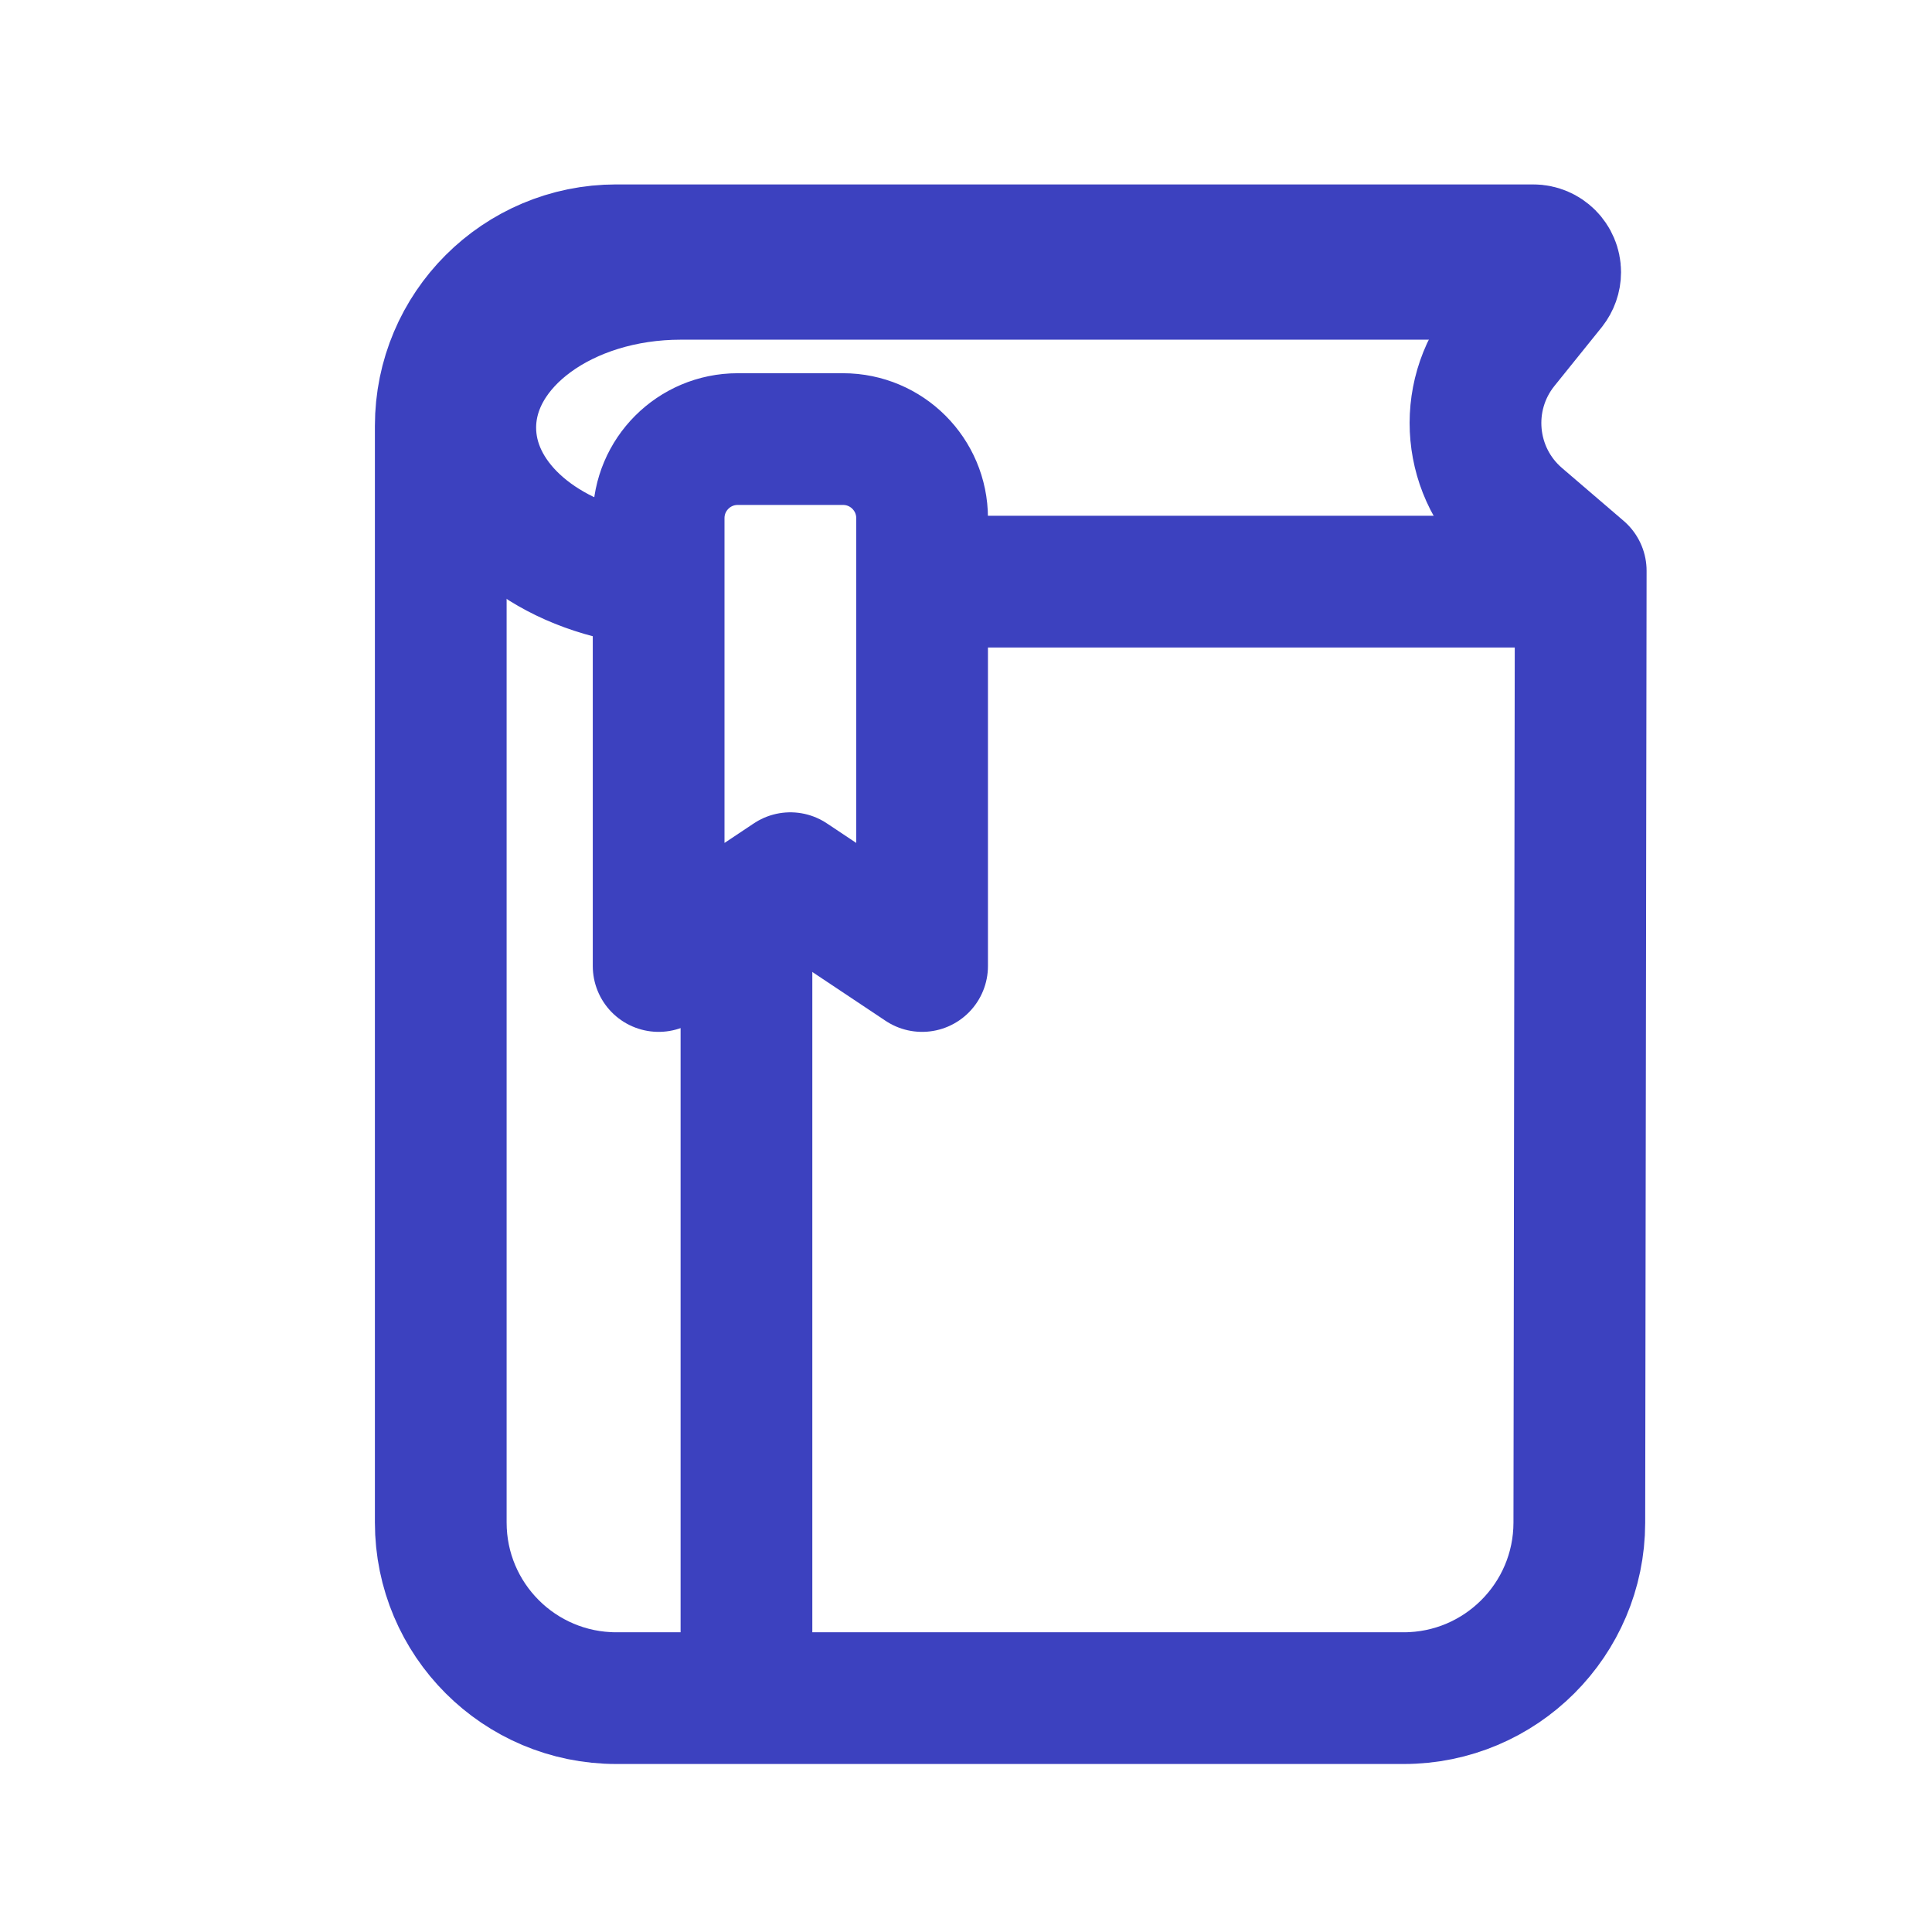<svg height="22" viewBox="0 0 22 22" width="22" xmlns="http://www.w3.org/2000/svg"><g style="fill:none;fill-rule:evenodd;stroke-linecap:round;stroke-linejoin:round;stroke:#3c41bf;stroke-width:1.5"><g transform="translate(5.019 2.85)"><path d="m2 0h10.44c.138 0 .25.112.25.25 0 .057-.02.112-.055.157l-.538.668c-.482.599-.401 1.473.182 1.973l.702.602-.016 10.84c-.002 1.103-.897 1.997-2 1.997h-8.965c-1.105 0-2-.895-2-2v-12.487c0-1.105.895-2 2-2z"/><path d="m12.547 3.773c-3.141 0-5.496 0-7.066 0m-3.355-.057c-1.03-.197-1.79-.881-1.79-1.696 0-.968 1.073-1.752 2.397-1.752h9.814"/></g><path d="m8.4 5h1.2c.497 0 .9.403.9.9v5.1l-1.5-1-1.5 1v-5.1c0-.497.403-.9.9-.9z"/><path d="m8.5 11v8.25"/></g></svg>